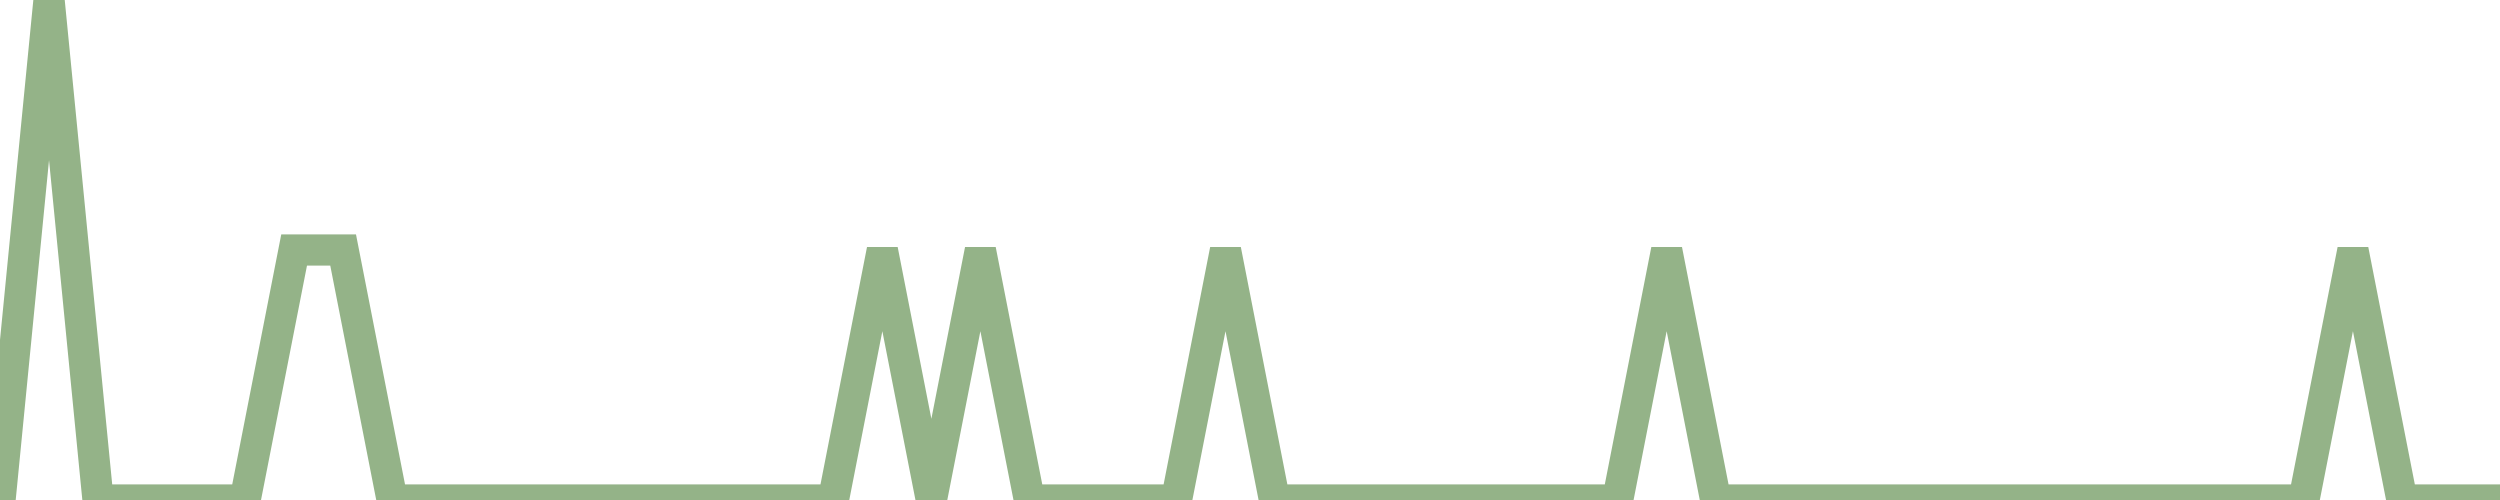 <?xml version="1.0" encoding="utf-8"?>
      <svg
        height="100%"
        preserveAspectRatio="none"
        version="1.1"
        viewBox="0 0 80 16"
        x="0px"
        xml:space="preserve"
        xmlns="http://www.w3.org/2000/svg"
        xmlns:xlink="http://www.w3.org/1999/xlink"
        y="0px"
        width="100%"
      >
        <title>Sparkline</title>
        <desc>A line graph representation of a value's change over time.</desc>
        
        
        <path
          d="M 0,16 L 1.569,0 L 3.137,16 L 4.706,16 L 6.274,16 L 7.843,16 L 9.412,8 L 10.98,8 L 12.549,16 L 14.118,16 L 15.686,16 L 17.255,16 L 18.823,16 L 20.392,16 L 21.961,16 L 23.529,16 L 25.098,16 L 26.667,16 L 28.235,8 L 29.804,16 L 31.372,8 L 32.941,16 L 34.51,16 L 36.078,16 L 37.647,16 L 39.216,8 L 40.784,16 L 42.353,16 L 43.922,16 L 45.49,16 L 47.059,16 L 48.627,16 L 50.196,16 L 51.765,16 L 53.333,8 L 54.902,16 L 56.471,16 L 58.039,16 L 59.608,16 L 61.176,16 L 62.745,16 L 64.314,16 L 65.882,16 L 67.451,16 L 69.02,16 L 70.588,16 L 72.157,16 L 73.725,16 L 75.294,8 L 76.863,16 L 78.431,16 L 80,16"
          fill="transparent"
          stroke="#94b388"
          stroke-width="1"
        />
      
      </svg>
    